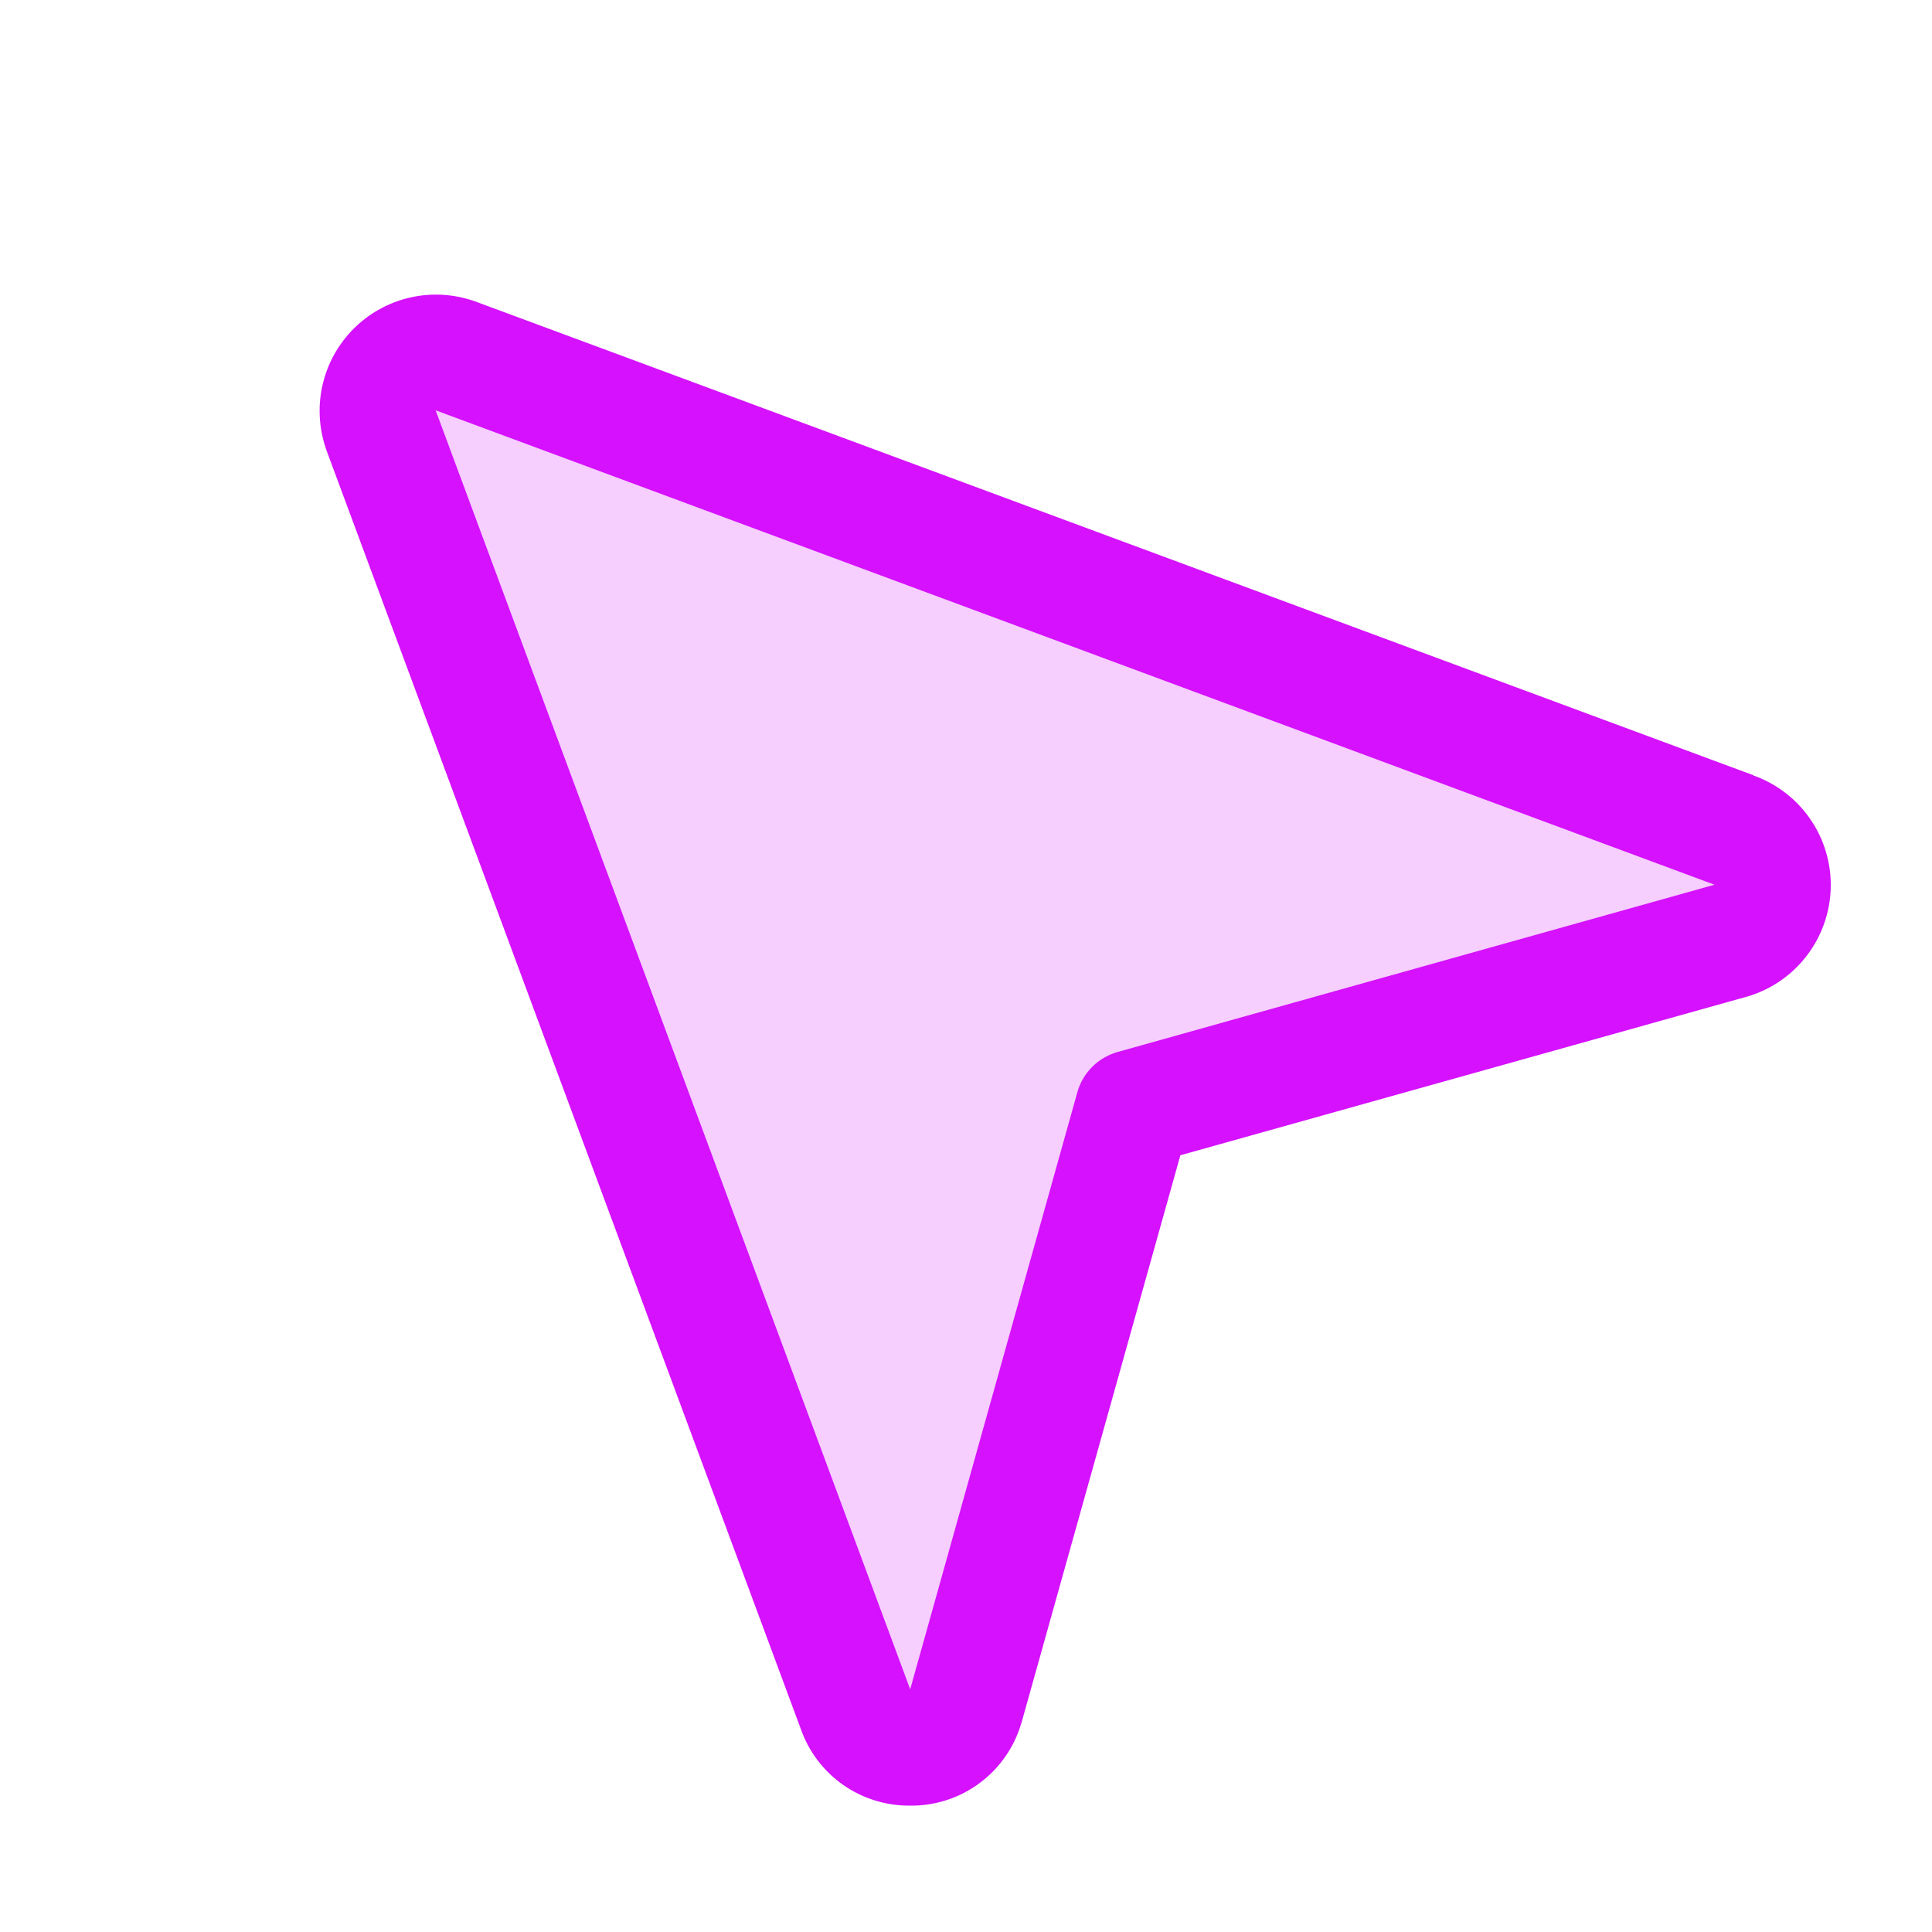 <svg width="27" height="27" viewBox="0 0 27 27" fill="none" xmlns="http://www.w3.org/2000/svg">
<path opacity="0.2" d="M24.201 13.144L15.837 15.48L13.501 23.844C13.451 24.008 13.35 24.151 13.213 24.255C13.076 24.358 12.91 24.415 12.739 24.418C12.567 24.421 12.399 24.37 12.259 24.271C12.118 24.173 12.012 24.033 11.957 23.871L5.326 5.996C5.278 5.853 5.27 5.698 5.304 5.551C5.338 5.403 5.413 5.268 5.52 5.161C5.627 5.054 5.762 4.978 5.909 4.944C6.057 4.909 6.211 4.916 6.354 4.964L24.229 11.594C24.393 11.649 24.535 11.755 24.635 11.896C24.735 12.037 24.787 12.207 24.784 12.38C24.78 12.552 24.722 12.72 24.617 12.857C24.513 12.995 24.367 13.095 24.201 13.144Z" fill="#D511FD"/>
<path d="M24.504 10.834L6.637 4.211L6.621 4.206C6.333 4.107 6.024 4.09 5.727 4.159C5.431 4.227 5.16 4.377 4.944 4.592C4.729 4.807 4.578 5.077 4.509 5.374C4.44 5.67 4.456 5.98 4.554 6.267C4.555 6.273 4.557 6.278 4.559 6.284L11.187 24.151C11.296 24.469 11.502 24.745 11.777 24.94C12.052 25.134 12.381 25.237 12.718 25.234H12.748C13.091 25.232 13.425 25.119 13.699 24.912C13.973 24.706 14.174 24.417 14.271 24.088L14.278 24.067L16.496 16.145L24.418 13.927L24.438 13.921C24.765 13.821 25.051 13.62 25.257 13.347C25.463 13.074 25.578 12.743 25.585 12.401C25.592 12.059 25.491 11.724 25.296 11.443C25.102 11.162 24.823 10.95 24.501 10.836L24.504 10.834ZM15.618 14.702C15.484 14.74 15.362 14.811 15.263 14.91C15.165 15.008 15.093 15.131 15.056 15.265L12.72 23.609L12.714 23.592L6.088 5.734L23.944 12.358L23.961 12.364L15.618 14.702Z" fill="#D511FD"/>
</svg>
